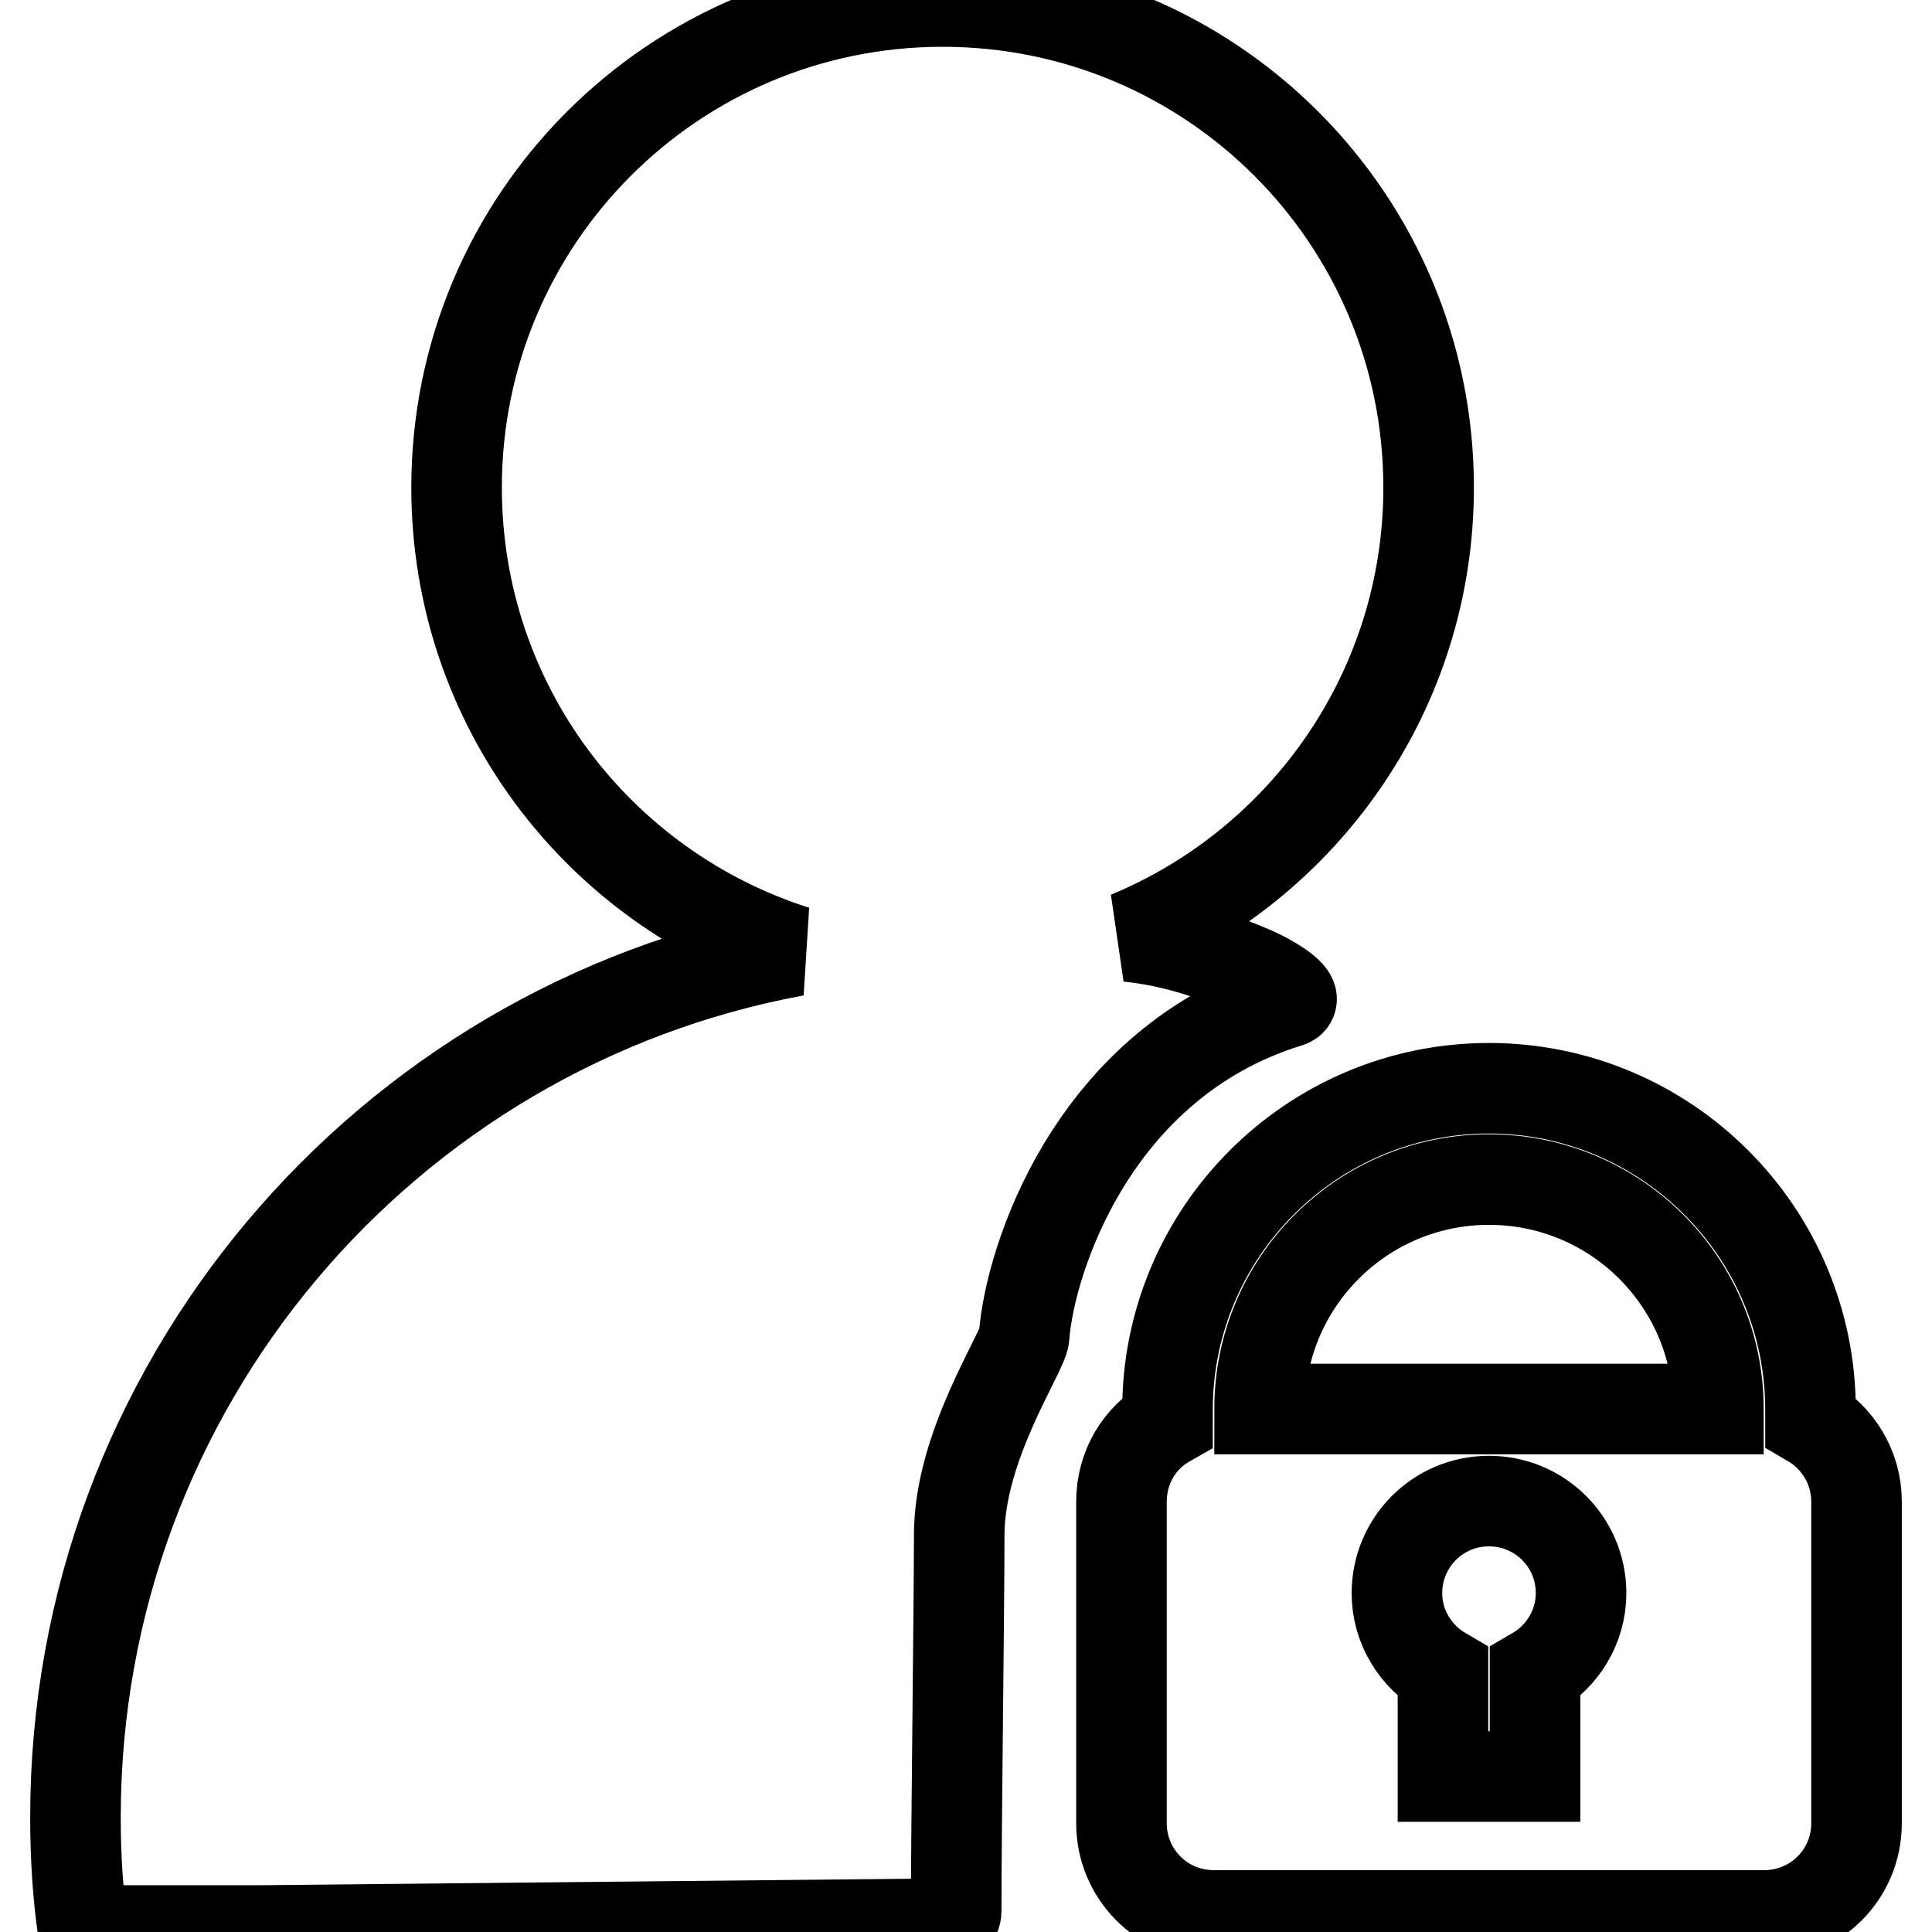 <?xml version="1.0" encoding="utf-8"?>
<!-- Svg Vector Icons : http://www.onlinewebfonts.com/icon -->
<!DOCTYPE svg PUBLIC "-//W3C//DTD SVG 1.1//EN" "http://www.w3.org/Graphics/SVG/1.1/DTD/svg11.dtd">
<svg version="1.1" xmlns="http://www.w3.org/2000/svg" xmlns:xlink="http://www.w3.org/1999/xlink" x="0px" y="0px" viewBox="0 0 256 256" enable-background="new 0 0 256 256" xml:space="preserve">
<g> <path stroke-width="12" fill-opacity="0" stroke="#000000"  d="M239.9,188.4c0-0.5,0-1.1,0-1.6c0-23.5-19.1-42.6-42.6-42.6c-23.5,0-42.6,19.1-42.6,42.6c0,0.5,0,1.1,0,1.6 c-3.7,2.1-6.1,6-6.1,10.6v42.6c0,6.7,5.4,12.2,12.2,12.2h73c6.7,0,12.2-5.4,12.2-12.2v-42.6C246,194.4,243.5,190.5,239.9,188.4 L239.9,188.4z M203.4,221.6v13.8h-12.2v-13.8c-3.6-2.1-6.1-6-6.1-10.5c0-6.7,5.4-12.2,12.2-12.2c6.7,0,12.2,5.4,12.2,12.2 C209.5,215.6,207,219.5,203.4,221.6L203.4,221.6z M166.9,186.7c0-16.8,13.6-30.4,30.4-30.4c16.8,0,30.4,13.6,30.4,30.4H166.9z  M170.7,132.8c1.8-0.5-2.3-3.1-5.3-4.3c-6.4-2.7-11.1-3.9-15.9-4.4c23.4-9.7,39.8-32.7,39.8-59.5c0-35.6-28.8-64.4-64.4-64.4 C89.3,0.2,60.5,29,60.5,64.6c0,28.8,18.8,53.1,44.9,61.4C51.1,136,10,183.6,10,240.8c0,5.1,0.3,10.1,1,15h23.9l90.1-0.9 c0.9,0,1.7-0.8,1.7-1.7c0-11.1,0.4-40.2,0.4-49.8c0-11.8,8.4-24.1,8.6-26.3C136.4,167.2,144.7,140.8,170.7,132.8z"/></g>
</svg>